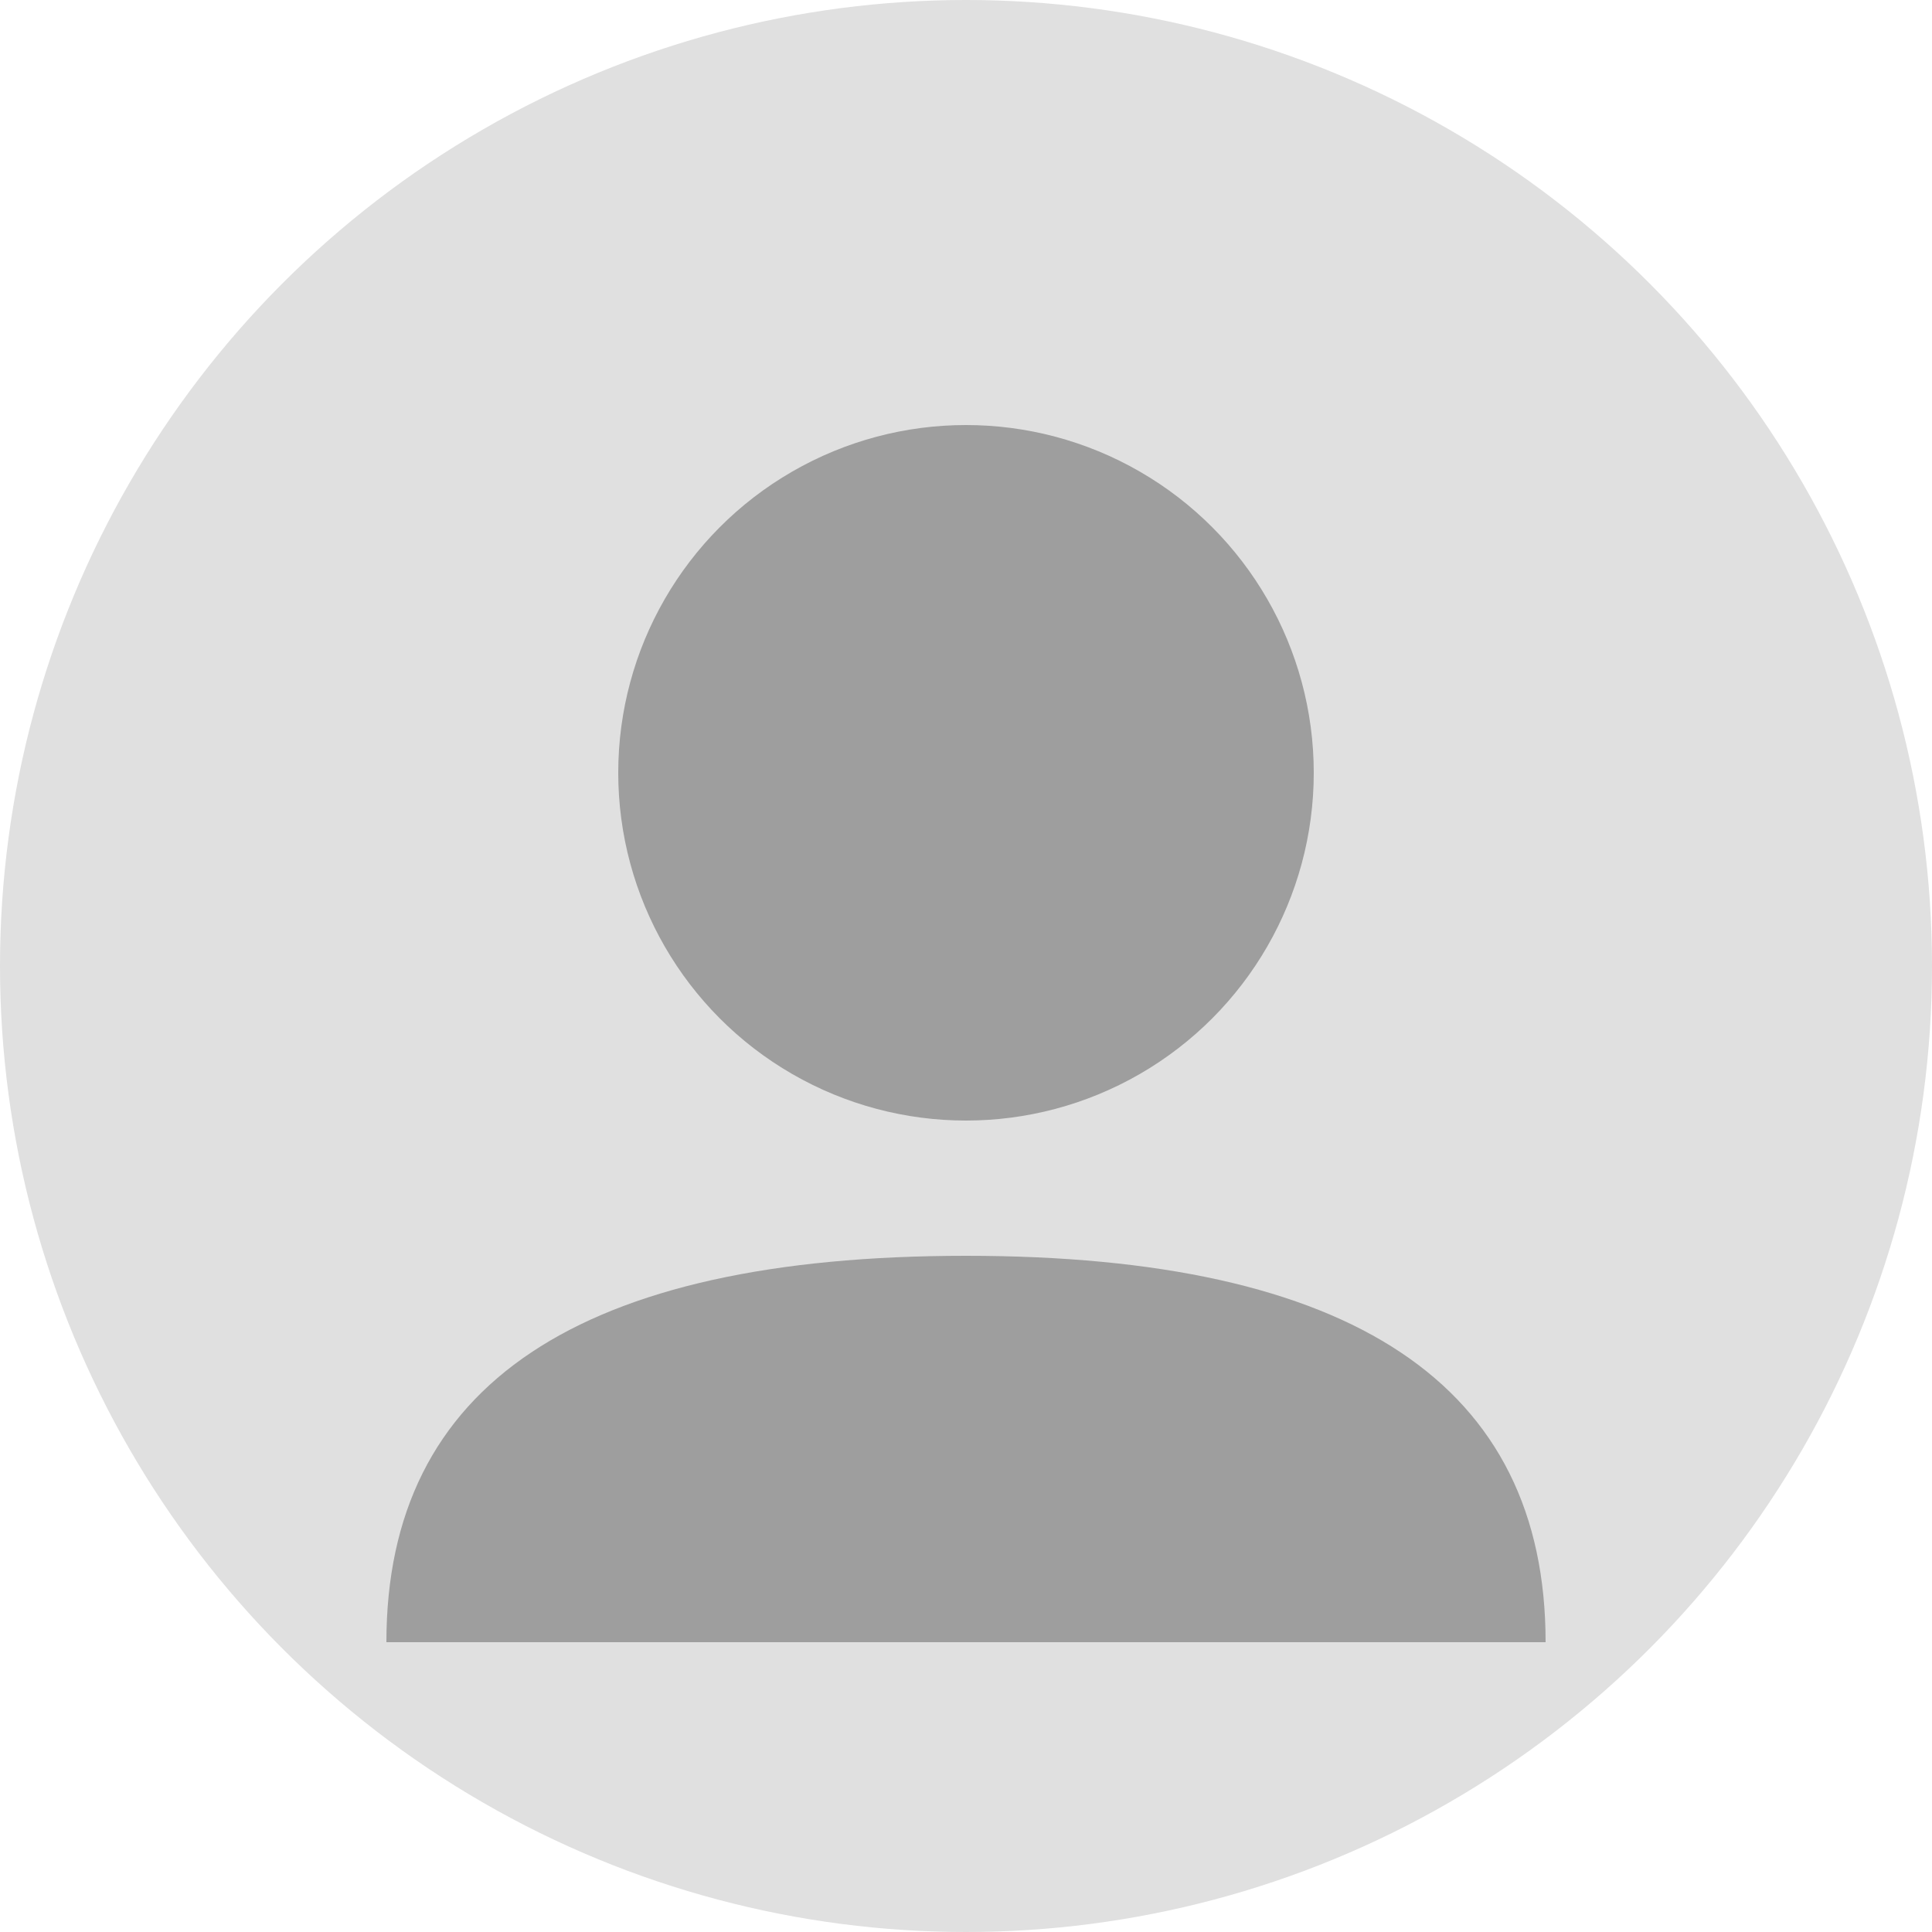 <svg xmlns="http://www.w3.org/2000/svg" width="100" height="100" viewBox="0 0 100 100">
  <circle cx="50" cy="50" r="50" fill="#e0e0e0"/>
  <circle cx="50" cy="40" r="18" fill="#9e9e9e"/>
  <path d="M 20 85 Q 20 65, 50 65 Q 80 65, 80 85 Z" fill="#9e9e9e"/>
</svg>
